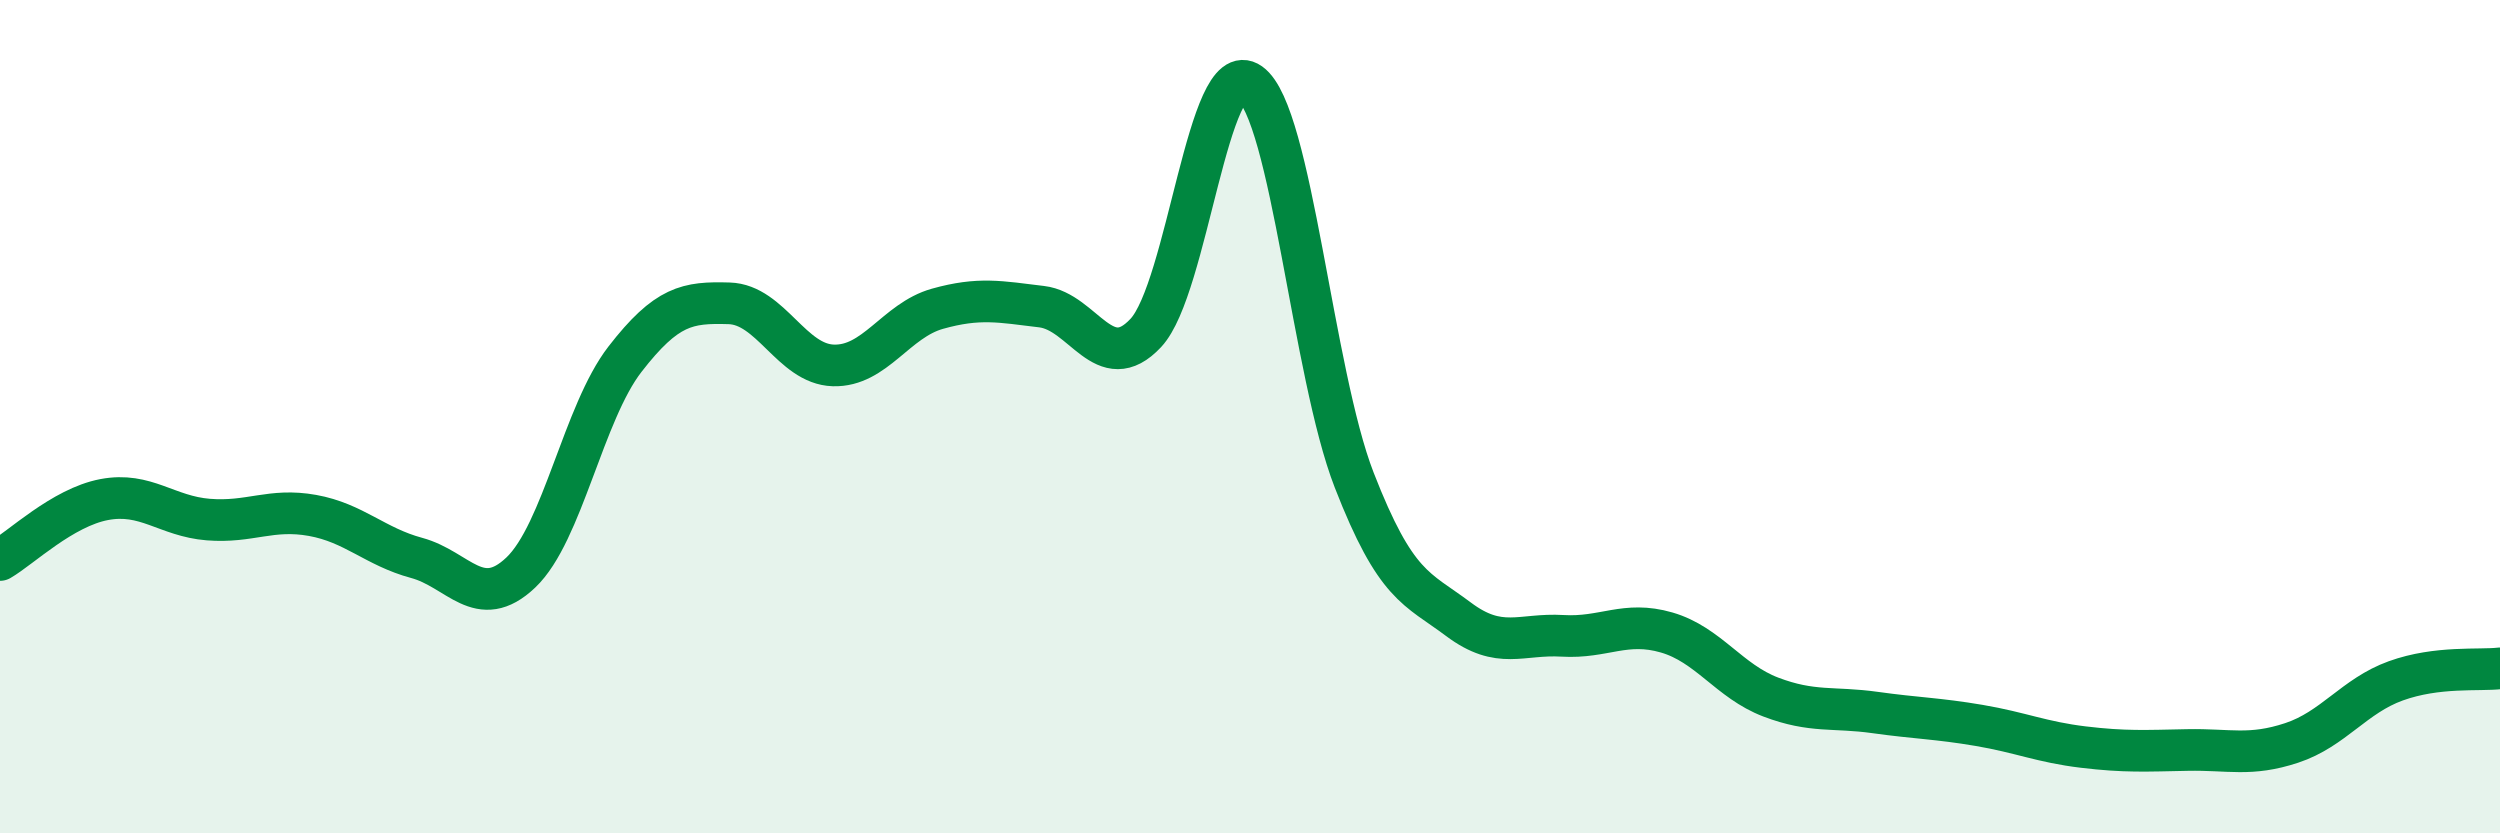 
    <svg width="60" height="20" viewBox="0 0 60 20" xmlns="http://www.w3.org/2000/svg">
      <path
        d="M 0,13.44 C 0.5,13.15 1.5,12.18 2.5,11.99 C 3.5,11.8 4,12.39 5,12.47 C 6,12.55 6.5,12.19 7.5,12.37 C 8.5,12.55 9,13.12 10,13.39 C 11,13.66 11.5,14.69 12.5,13.74 C 13.5,12.79 14,9.91 15,8.62 C 16,7.33 16.5,7.25 17.5,7.28 C 18.5,7.31 19,8.74 20,8.77 C 21,8.8 21.5,7.69 22.5,7.41 C 23.5,7.13 24,7.24 25,7.36 C 26,7.48 26.5,9.06 27.5,7.99 C 28.5,6.92 29,1.29 30,2 C 31,2.71 31.5,8.95 32.5,11.52 C 33.5,14.09 34,14.11 35,14.86 C 36,15.61 36.5,15.2 37.5,15.26 C 38.5,15.32 39,14.89 40,15.18 C 41,15.47 41.5,16.35 42.5,16.73 C 43.5,17.11 44,16.96 45,17.1 C 46,17.24 46.5,17.24 47.5,17.41 C 48.5,17.58 49,17.81 50,17.93 C 51,18.05 51.5,18.02 52.5,18 C 53.5,17.98 54,18.16 55,17.83 C 56,17.5 56.5,16.7 57.5,16.34 C 58.5,15.98 59.5,16.1 60,16.04L60 20L0 20Z"
        fill="#008740"
        opacity="0.1"
        stroke-linecap="round"
        stroke-linejoin="round"
      />
      <path
        d="M 0,13.44 C 0.5,13.15 1.5,12.18 2.5,11.99 C 3.5,11.8 4,12.39 5,12.47 C 6,12.55 6.5,12.19 7.5,12.37 C 8.5,12.55 9,13.12 10,13.39 C 11,13.66 11.5,14.69 12.5,13.74 C 13.5,12.79 14,9.91 15,8.62 C 16,7.33 16.5,7.25 17.5,7.28 C 18.5,7.31 19,8.74 20,8.77 C 21,8.8 21.5,7.69 22.5,7.41 C 23.5,7.13 24,7.24 25,7.36 C 26,7.48 26.5,9.06 27.5,7.99 C 28.5,6.92 29,1.29 30,2 C 31,2.71 31.5,8.95 32.5,11.52 C 33.5,14.09 34,14.11 35,14.86 C 36,15.61 36.5,15.2 37.5,15.26 C 38.5,15.32 39,14.89 40,15.18 C 41,15.47 41.5,16.35 42.5,16.73 C 43.5,17.11 44,16.96 45,17.1 C 46,17.24 46.5,17.24 47.5,17.41 C 48.5,17.58 49,17.81 50,17.93 C 51,18.05 51.5,18.02 52.5,18 C 53.5,17.98 54,18.16 55,17.83 C 56,17.5 56.5,16.7 57.5,16.34 C 58.5,15.98 59.5,16.1 60,16.04"
        stroke="#008740"
        stroke-width="1"
        fill="none"
        stroke-linecap="round"
        stroke-linejoin="round"
      />
    </svg>
  